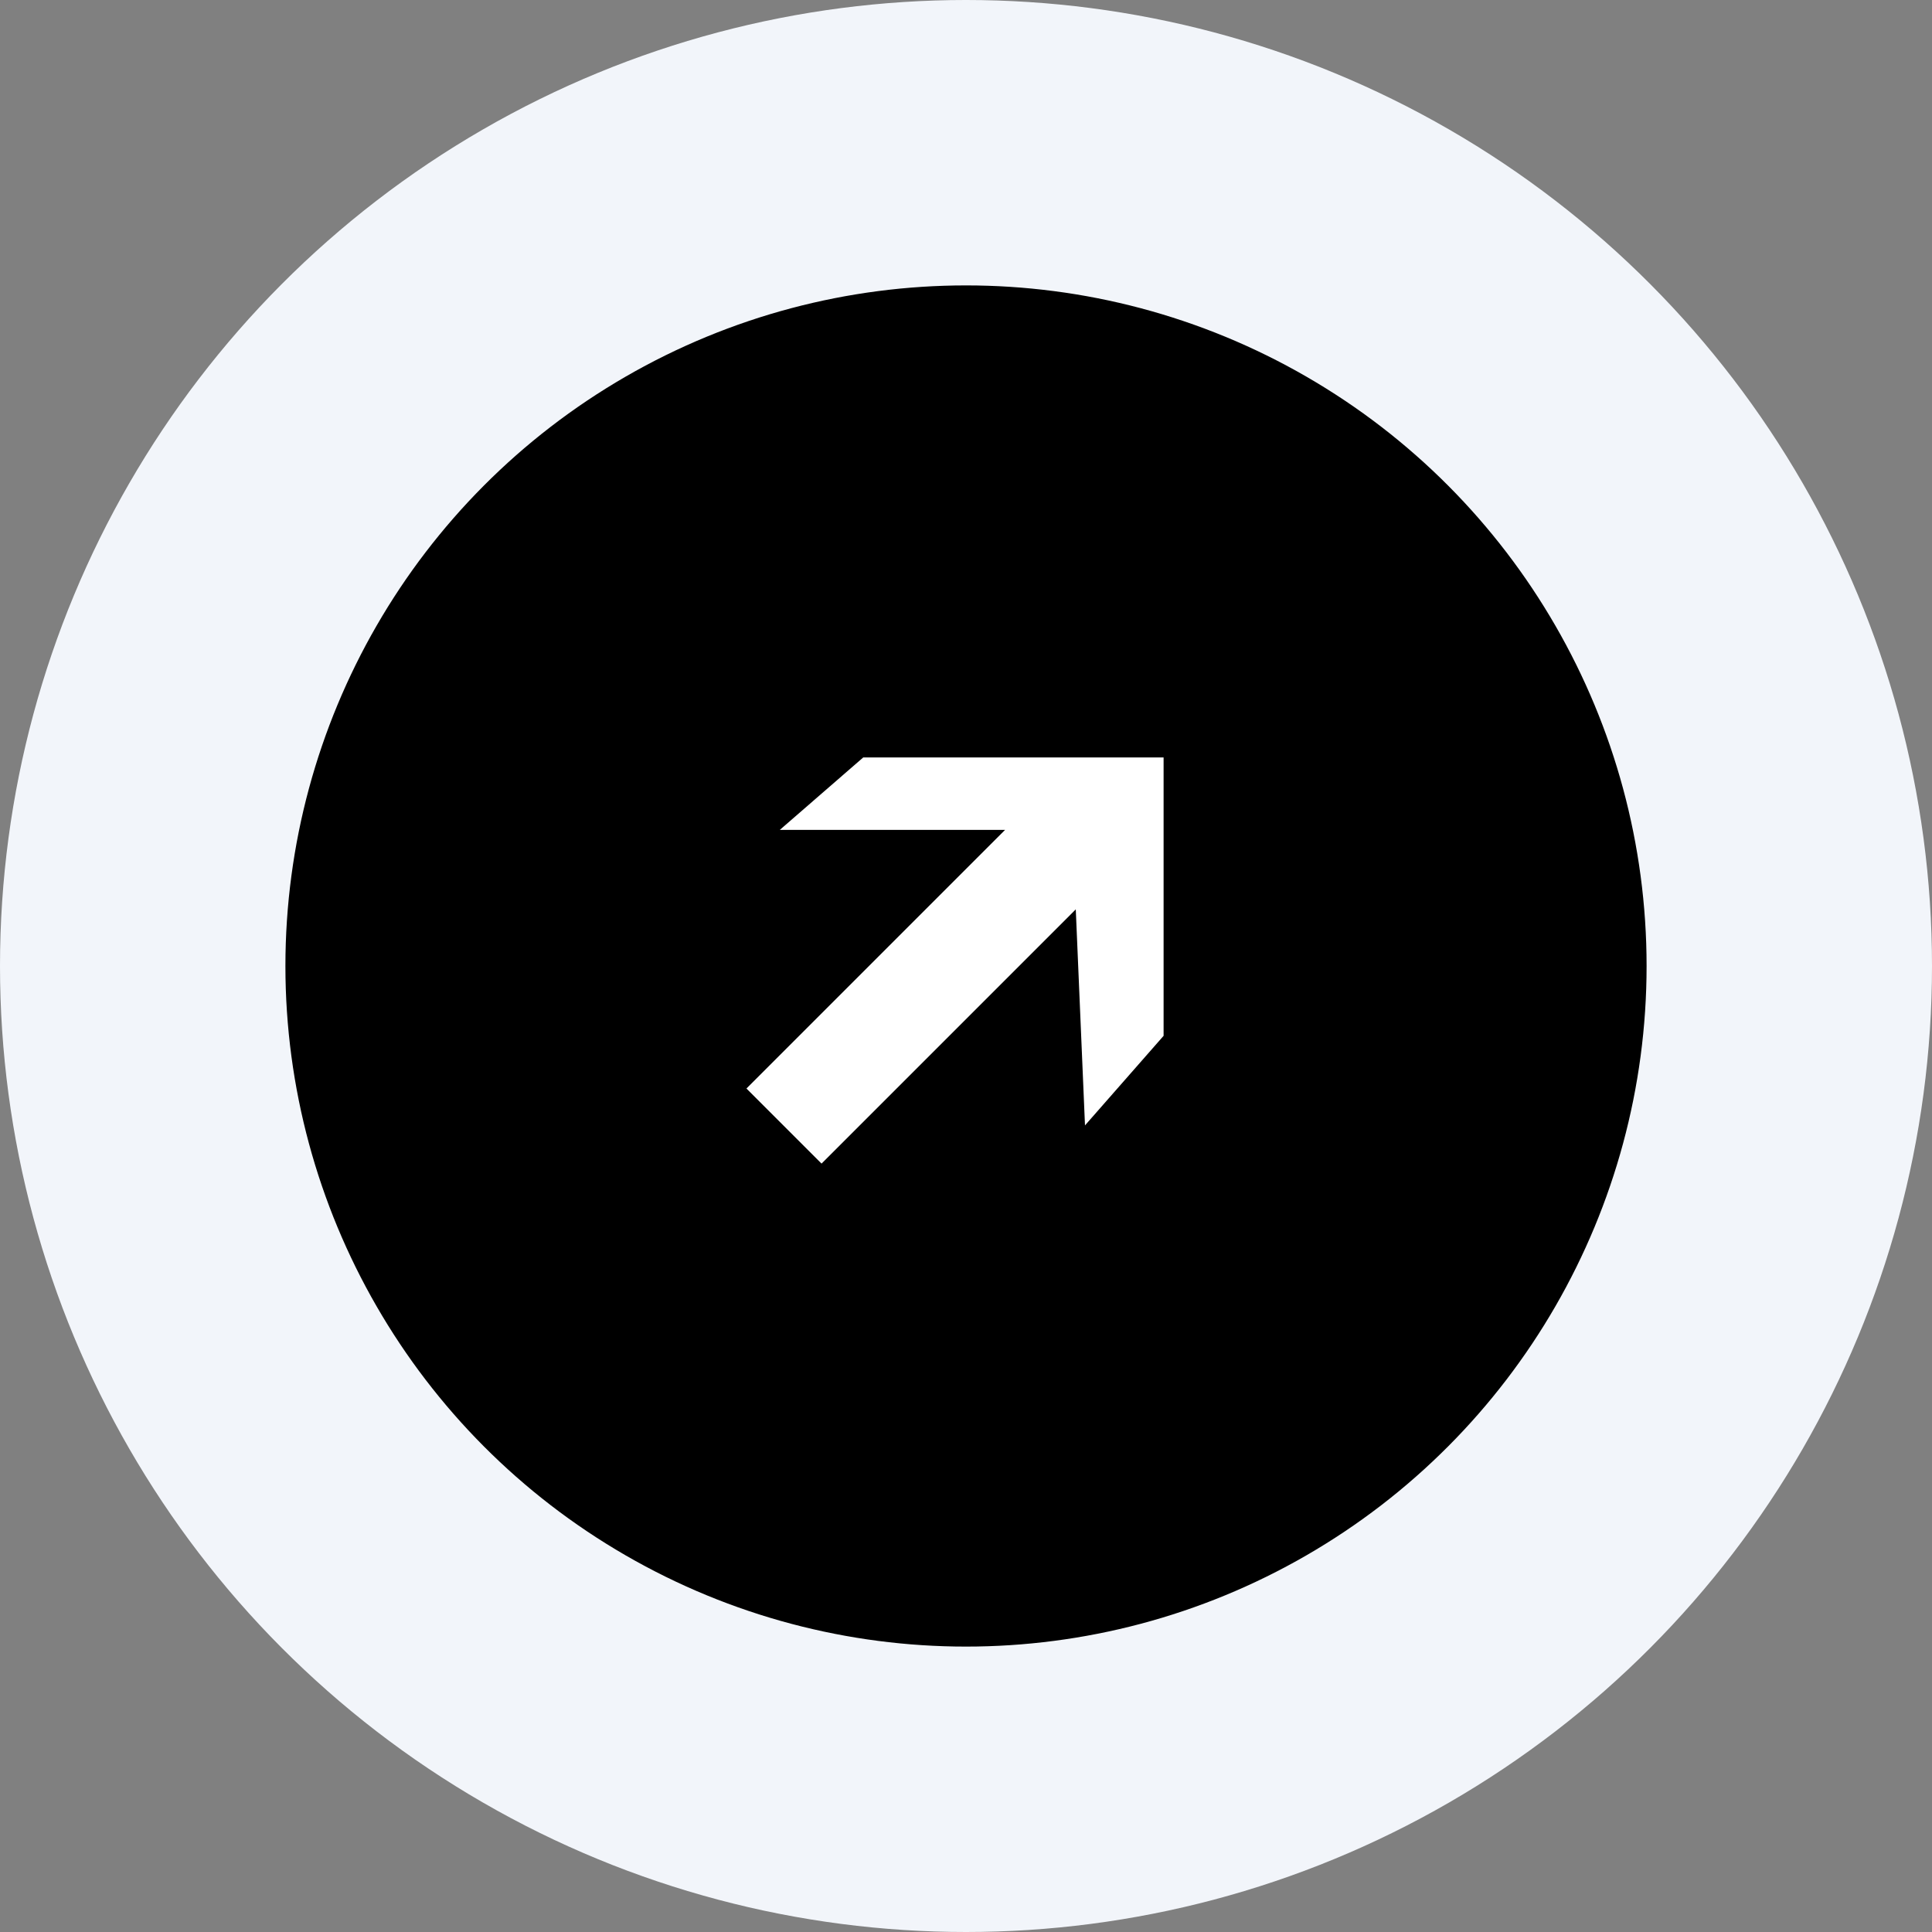 <?xml version="1.0" encoding="UTF-8"?> <svg xmlns="http://www.w3.org/2000/svg" width="88" height="88" viewBox="0 0 88 88" fill="none"><rect x="0" y="0" width="88" height="88" fill="#808080" stroke="none"/><circle cx="44" cy="44" r="37.5" fill="black" stroke="#F2F5FA" stroke-width="13"></circle><path d="M34 49.58L37.42 53L49 41.42L49.42 51.26L53 47.18L53 34.5L39.32 34.5L35.52 37.8L45.78 37.8L34 49.58Z" fill="white"></path></svg> 